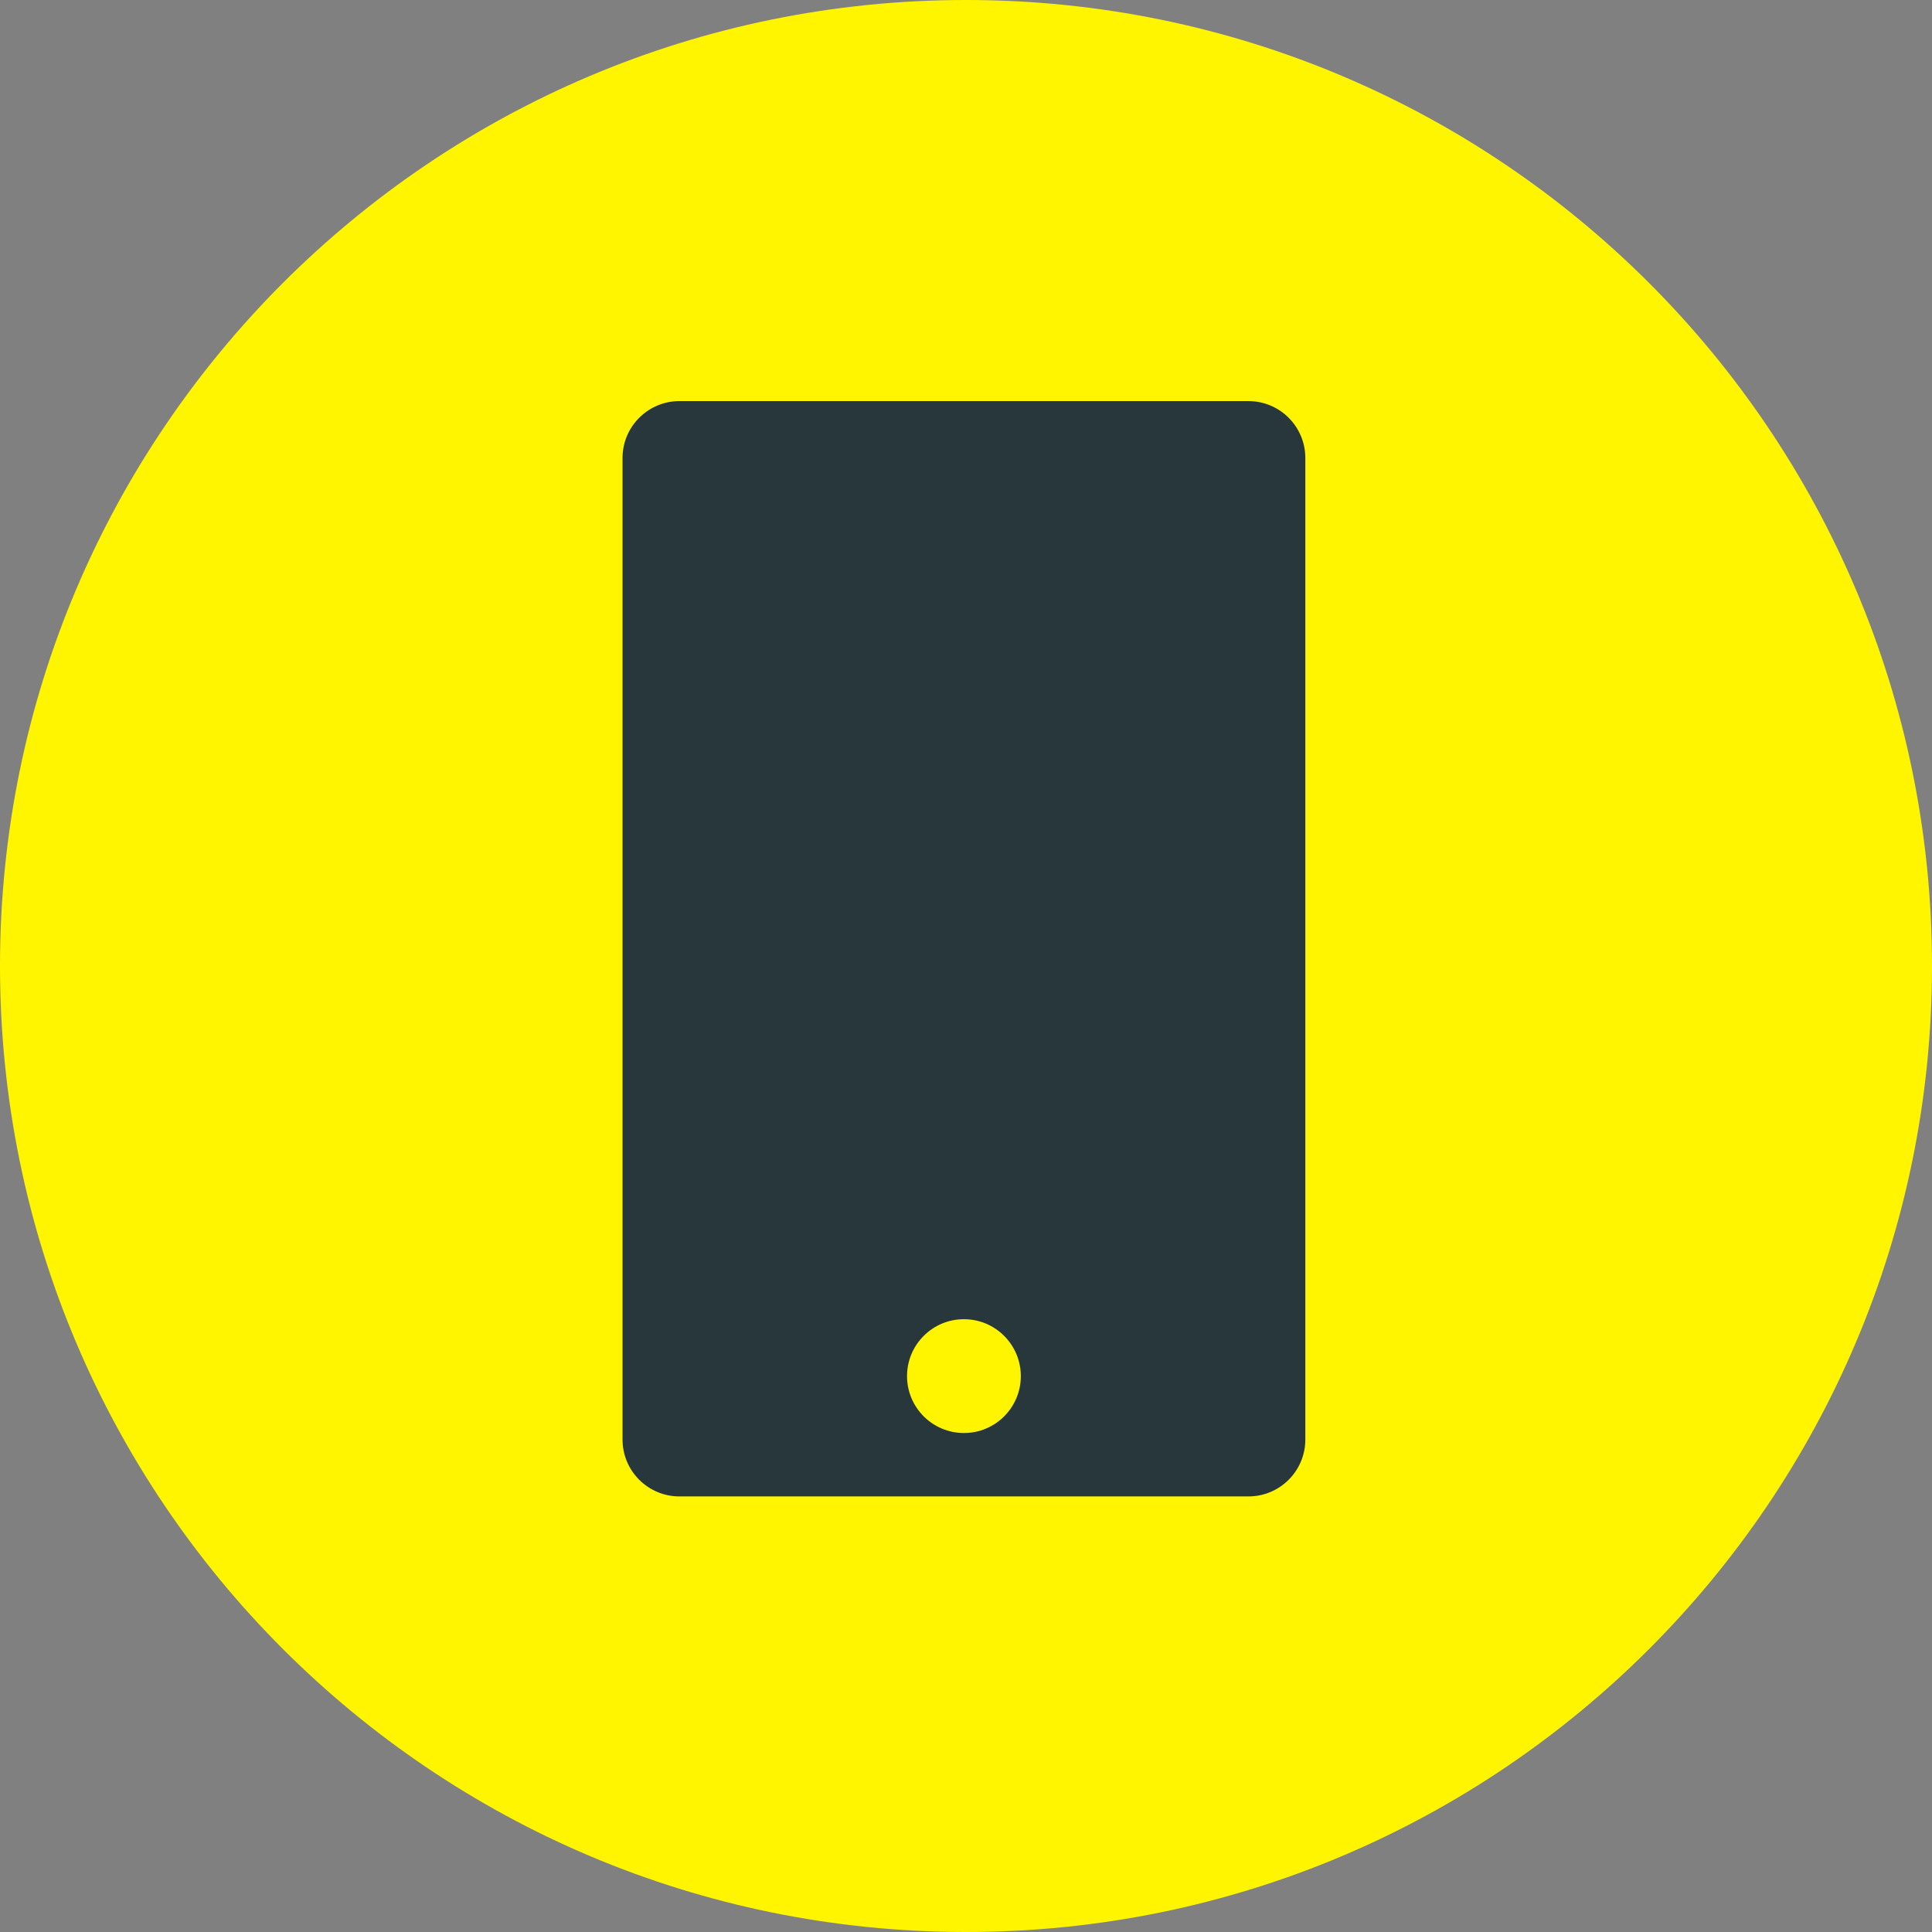 <svg width="77" height="77" viewBox="0 0 77 77" xmlns="http://www.w3.org/2000/svg"><rect x="0" y="0" width="77" height="77" fill="#808080" stroke="none"/><title>IconPikto/Mobil_O</title><desc>Created with Sketch.</desc><g fill="none"><path d="M38.5 77c21.263 0 38.5-17.237 38.5-38.501 0-21.262-17.237-38.499-38.5-38.499s-38.5 17.237-38.5 38.499c0 21.263 17.237 38.501 38.5 38.501" fill="#FFF500"/><path d="M29.347 50.57h18.142v-30.048h-18.142v30.048zm9.071 6.543c-1.253 0-2.268-1.016-2.268-2.268 0-1.252 1.015-2.268 2.268-2.268 1.252 0 2.267 1.016 2.267 2.268 0 1.252-1.015 2.268-2.267 2.268zm11.338-41.127h-22.677c-1.252 0-2.268 1.016-2.268 2.268v39.118c0 1.253 1.016 2.268 2.268 2.268h22.677c1.253 0 2.268-1.015 2.268-2.268v-39.118c0-1.252-1.015-2.268-2.268-2.268z" fill="#28373C"/></g></svg>